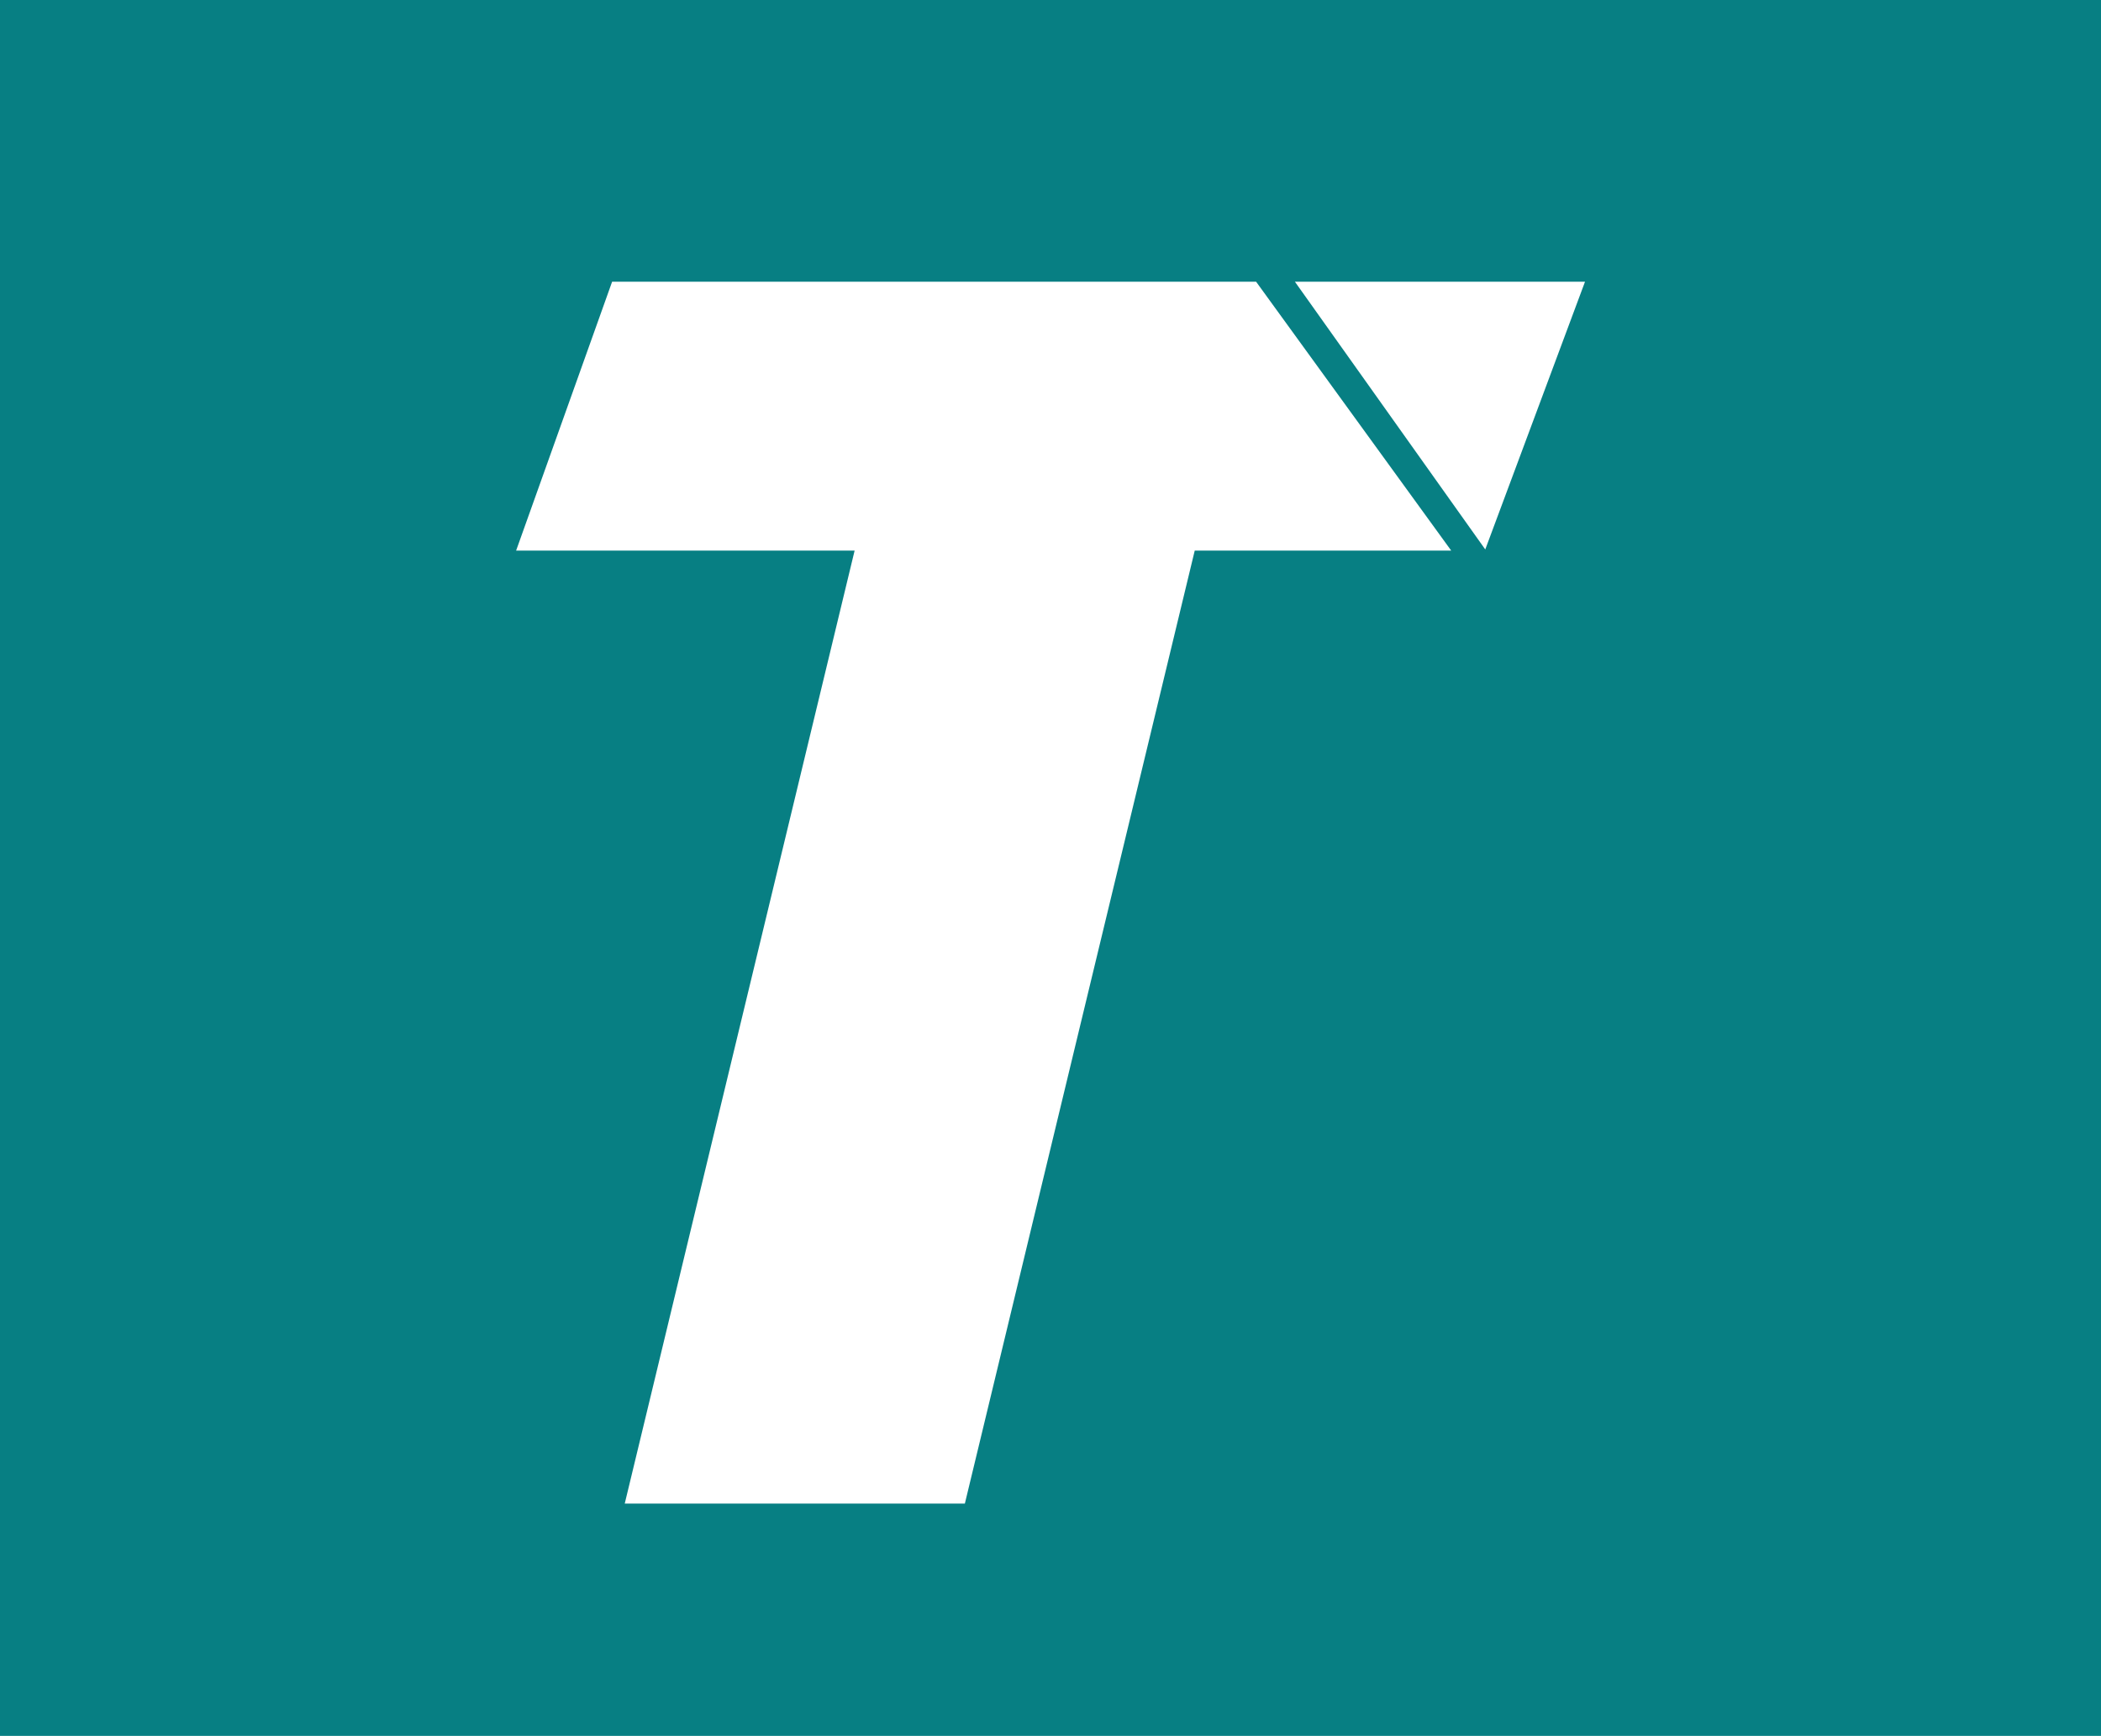 <svg id="Layer_1" data-name="Layer 1" xmlns="http://www.w3.org/2000/svg" viewBox="0 0 650.84 537.82"><defs><style>.cls-1{fill:#077f83;}</style></defs><path class="cls-1" d="M0,0V537.82H650.84V0ZM370.1,170.59,298.89,465.85H193.53l71.21-295.26H159.88l29.74-83.31H389.11l60.44,83.31Zm90-.36L401.13,87.28H491Z"/></svg>